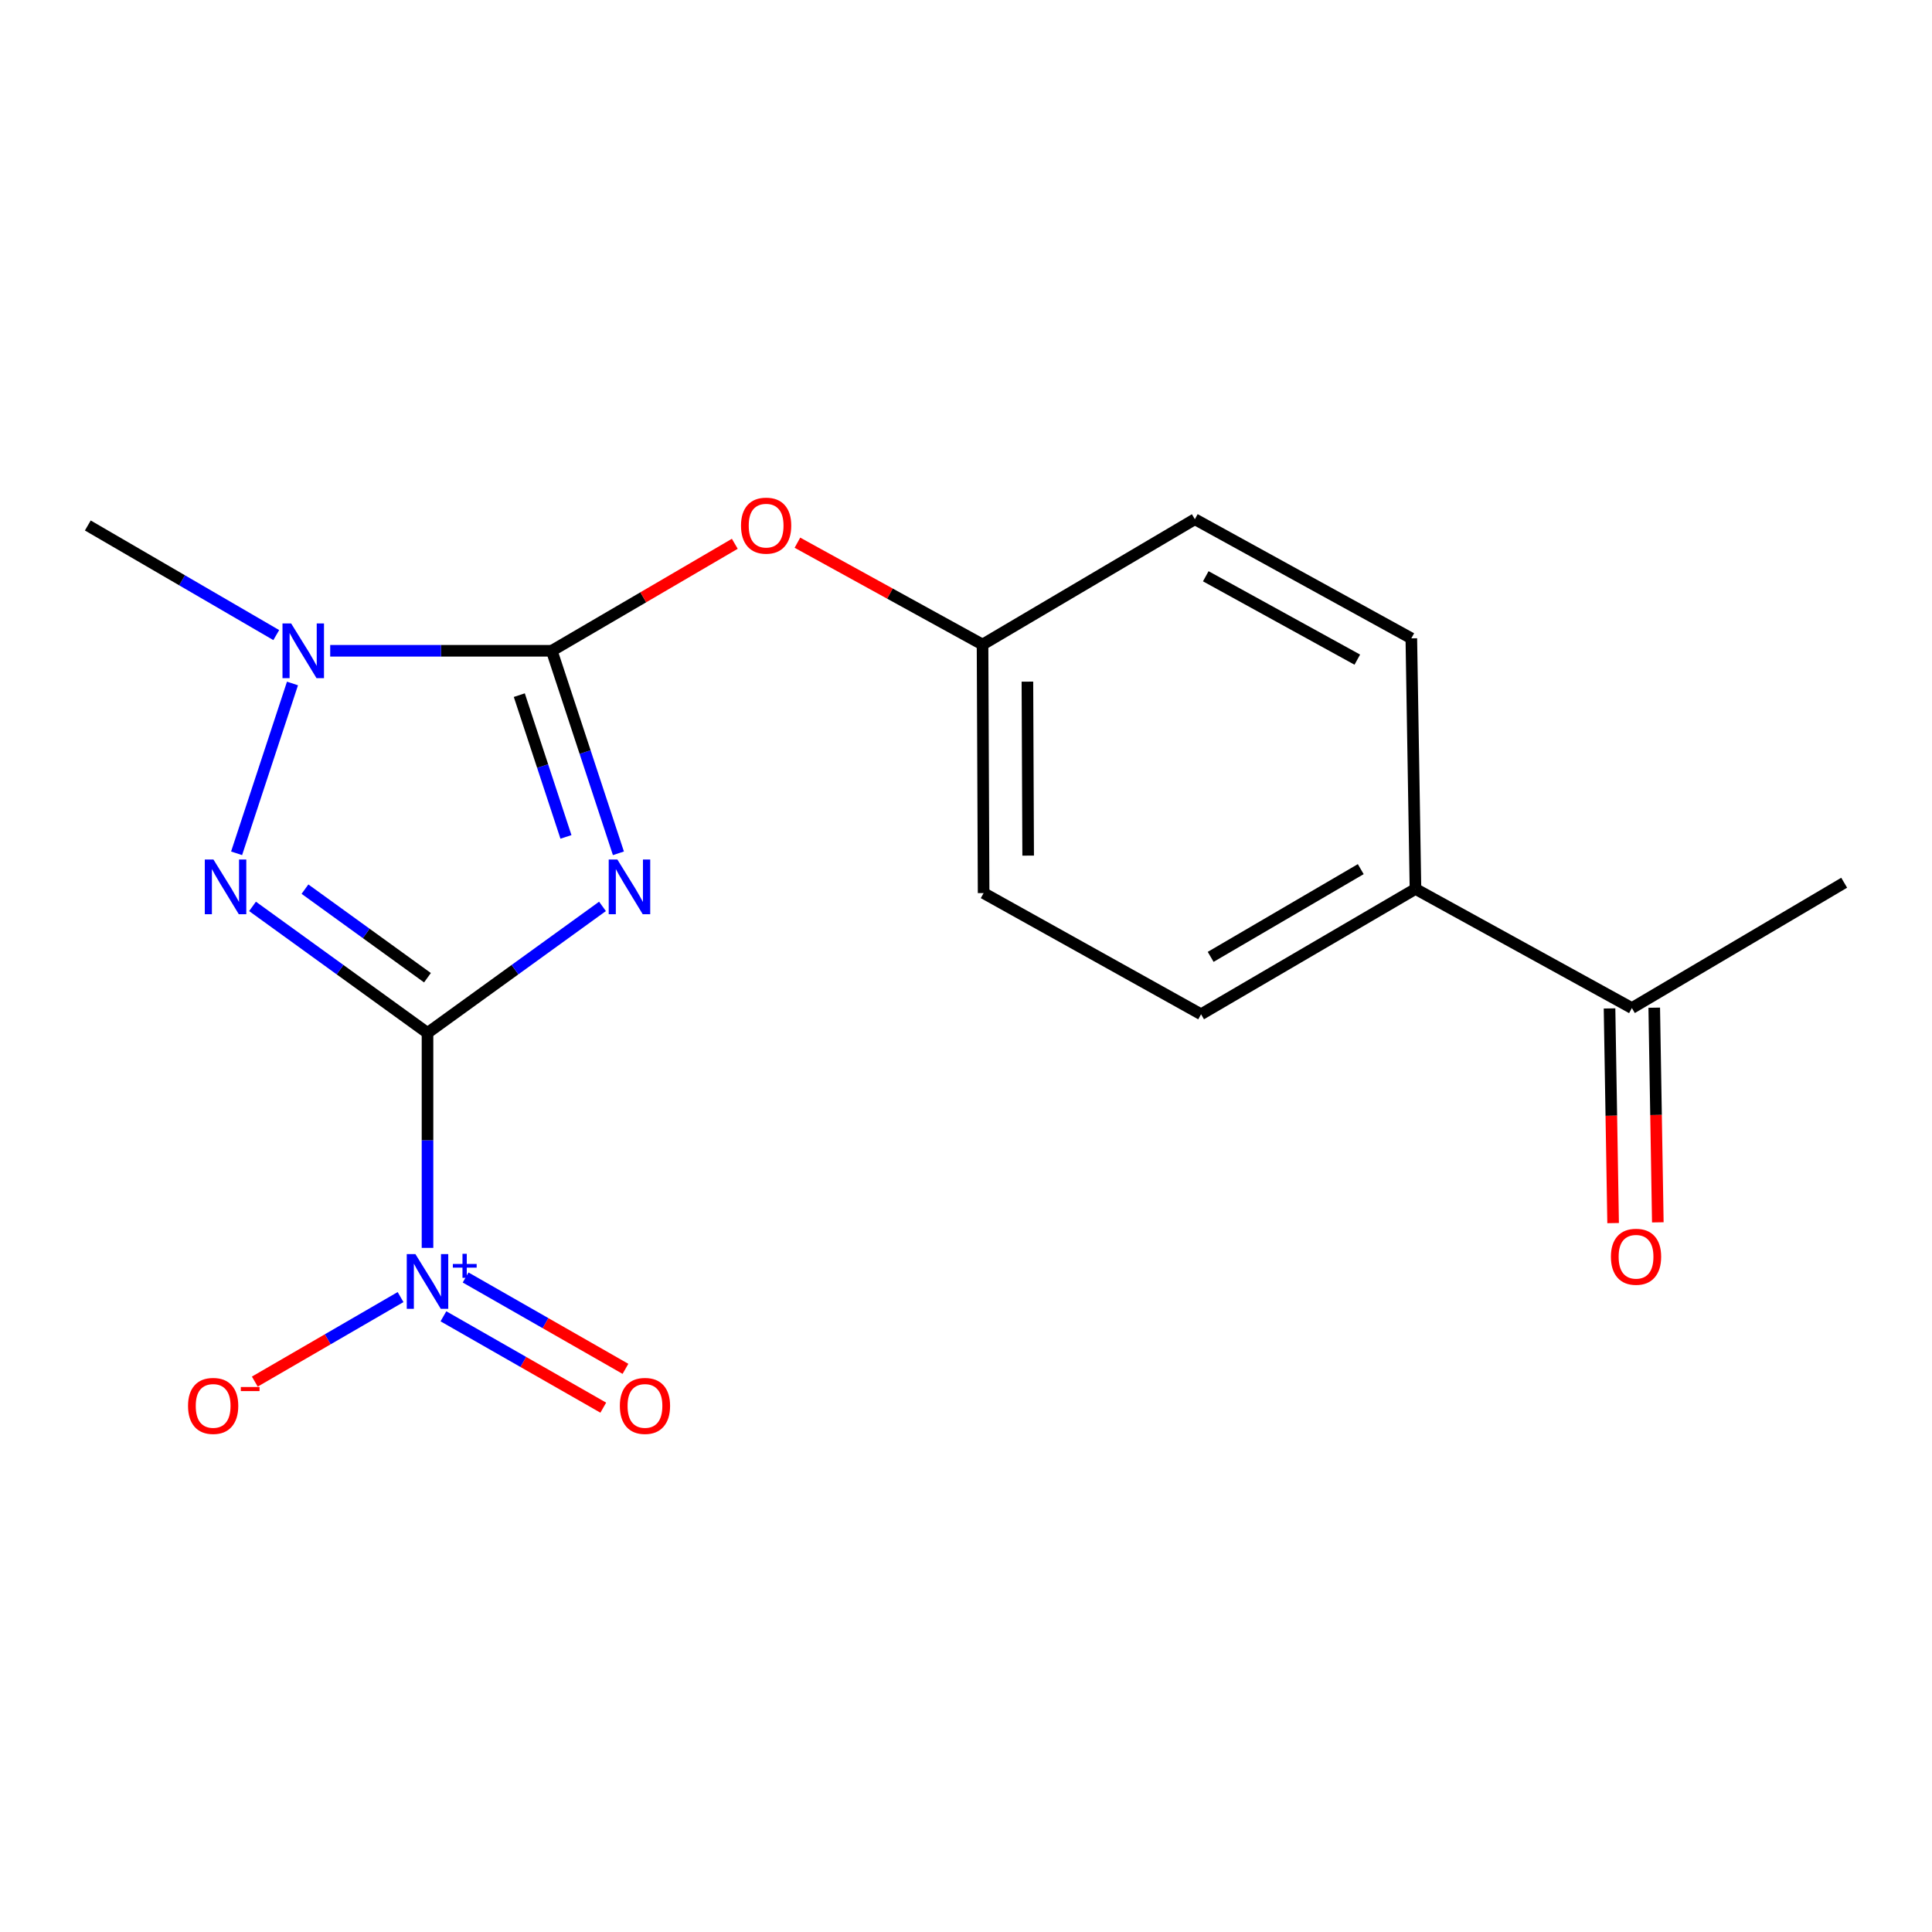 <?xml version='1.0' encoding='iso-8859-1'?>
<svg version='1.1' baseProfile='full'
              xmlns='http://www.w3.org/2000/svg'
                      xmlns:rdkit='http://www.rdkit.org/xml'
                      xmlns:xlink='http://www.w3.org/1999/xlink'
                  xml:space='preserve'
width='1000px' height='1000px' viewBox='0 0 1000 1000'>
<!-- END OF HEADER -->
<rect style='opacity:1.0;fill:#FFFFFF;stroke:none' width='1000' height='1000' x='0' y='0'> </rect>
<path class='bond-0' d='M 221.277,534.64 L 266.561,501.893' style='fill:none;fill-rule:evenodd;stroke:#000000;stroke-width:6px;stroke-linecap:butt;stroke-linejoin:miter;stroke-opacity:1' />
<path class='bond-0' d='M 266.561,501.893 L 311.846,469.145' style='fill:none;fill-rule:evenodd;stroke:#0000FF;stroke-width:6px;stroke-linecap:butt;stroke-linejoin:miter;stroke-opacity:1' />
<path class='bond-2' d='M 221.277,534.64 L 175.992,501.893' style='fill:none;fill-rule:evenodd;stroke:#000000;stroke-width:6px;stroke-linecap:butt;stroke-linejoin:miter;stroke-opacity:1' />
<path class='bond-2' d='M 175.992,501.893 L 130.708,469.145' style='fill:none;fill-rule:evenodd;stroke:#0000FF;stroke-width:6px;stroke-linecap:butt;stroke-linejoin:miter;stroke-opacity:1' />
<path class='bond-2' d='M 221.252,506.064 L 189.553,483.141' style='fill:none;fill-rule:evenodd;stroke:#000000;stroke-width:6px;stroke-linecap:butt;stroke-linejoin:miter;stroke-opacity:1' />
<path class='bond-2' d='M 189.553,483.141 L 157.853,460.217' style='fill:none;fill-rule:evenodd;stroke:#0000FF;stroke-width:6px;stroke-linecap:butt;stroke-linejoin:miter;stroke-opacity:1' />
<path class='bond-3' d='M 221.277,534.64 L 221.277,590.272' style='fill:none;fill-rule:evenodd;stroke:#000000;stroke-width:6px;stroke-linecap:butt;stroke-linejoin:miter;stroke-opacity:1' />
<path class='bond-3' d='M 221.277,590.272 L 221.277,645.904' style='fill:none;fill-rule:evenodd;stroke:#0000FF;stroke-width:6px;stroke-linecap:butt;stroke-linejoin:miter;stroke-opacity:1' />
<path class='bond-1' d='M 320.092,441.67 L 302.844,389.258' style='fill:none;fill-rule:evenodd;stroke:#0000FF;stroke-width:6px;stroke-linecap:butt;stroke-linejoin:miter;stroke-opacity:1' />
<path class='bond-1' d='M 302.844,389.258 L 285.596,336.847' style='fill:none;fill-rule:evenodd;stroke:#000000;stroke-width:6px;stroke-linecap:butt;stroke-linejoin:miter;stroke-opacity:1' />
<path class='bond-1' d='M 292.936,433.18 L 280.863,396.492' style='fill:none;fill-rule:evenodd;stroke:#0000FF;stroke-width:6px;stroke-linecap:butt;stroke-linejoin:miter;stroke-opacity:1' />
<path class='bond-1' d='M 280.863,396.492 L 268.789,359.804' style='fill:none;fill-rule:evenodd;stroke:#000000;stroke-width:6px;stroke-linecap:butt;stroke-linejoin:miter;stroke-opacity:1' />
<path class='bond-5' d='M 285.596,336.847 L 332.965,309.156' style='fill:none;fill-rule:evenodd;stroke:#000000;stroke-width:6px;stroke-linecap:butt;stroke-linejoin:miter;stroke-opacity:1' />
<path class='bond-5' d='M 332.965,309.156 L 380.333,281.465' style='fill:none;fill-rule:evenodd;stroke:#FF0000;stroke-width:6px;stroke-linecap:butt;stroke-linejoin:miter;stroke-opacity:1' />
<path class='bond-18' d='M 285.596,336.847 L 228.255,336.847' style='fill:none;fill-rule:evenodd;stroke:#000000;stroke-width:6px;stroke-linecap:butt;stroke-linejoin:miter;stroke-opacity:1' />
<path class='bond-18' d='M 228.255,336.847 L 170.913,336.847' style='fill:none;fill-rule:evenodd;stroke:#0000FF;stroke-width:6px;stroke-linecap:butt;stroke-linejoin:miter;stroke-opacity:1' />
<path class='bond-4' d='M 122.461,441.67 L 151.389,353.766' style='fill:none;fill-rule:evenodd;stroke:#0000FF;stroke-width:6px;stroke-linecap:butt;stroke-linejoin:miter;stroke-opacity:1' />
<path class='bond-6' d='M 207.33,671.367 L 169.608,693.239' style='fill:none;fill-rule:evenodd;stroke:#0000FF;stroke-width:6px;stroke-linecap:butt;stroke-linejoin:miter;stroke-opacity:1' />
<path class='bond-6' d='M 169.608,693.239 L 131.886,715.112' style='fill:none;fill-rule:evenodd;stroke:#FF0000;stroke-width:6px;stroke-linecap:butt;stroke-linejoin:miter;stroke-opacity:1' />
<path class='bond-7' d='M 229.516,681.317 L 270.884,704.961' style='fill:none;fill-rule:evenodd;stroke:#0000FF;stroke-width:6px;stroke-linecap:butt;stroke-linejoin:miter;stroke-opacity:1' />
<path class='bond-7' d='M 270.884,704.961 L 312.253,728.606' style='fill:none;fill-rule:evenodd;stroke:#FF0000;stroke-width:6px;stroke-linecap:butt;stroke-linejoin:miter;stroke-opacity:1' />
<path class='bond-7' d='M 240.999,661.226 L 282.368,684.87' style='fill:none;fill-rule:evenodd;stroke:#0000FF;stroke-width:6px;stroke-linecap:butt;stroke-linejoin:miter;stroke-opacity:1' />
<path class='bond-7' d='M 282.368,684.87 L 323.736,708.514' style='fill:none;fill-rule:evenodd;stroke:#FF0000;stroke-width:6px;stroke-linecap:butt;stroke-linejoin:miter;stroke-opacity:1' />
<path class='bond-14' d='M 142.992,328.724 L 94.223,300.356' style='fill:none;fill-rule:evenodd;stroke:#0000FF;stroke-width:6px;stroke-linecap:butt;stroke-linejoin:miter;stroke-opacity:1' />
<path class='bond-14' d='M 94.223,300.356 L 45.455,271.987' style='fill:none;fill-rule:evenodd;stroke:#000000;stroke-width:6px;stroke-linecap:butt;stroke-linejoin:miter;stroke-opacity:1' />
<path class='bond-13' d='M 412.742,280.899 L 460.652,307.259' style='fill:none;fill-rule:evenodd;stroke:#FF0000;stroke-width:6px;stroke-linecap:butt;stroke-linejoin:miter;stroke-opacity:1' />
<path class='bond-13' d='M 460.652,307.259 L 508.562,333.62' style='fill:none;fill-rule:evenodd;stroke:#000000;stroke-width:6px;stroke-linecap:butt;stroke-linejoin:miter;stroke-opacity:1' />
<path class='bond-8' d='M 844.663,521.771 L 732.647,460.113' style='fill:none;fill-rule:evenodd;stroke:#000000;stroke-width:6px;stroke-linecap:butt;stroke-linejoin:miter;stroke-opacity:1' />
<path class='bond-10' d='M 833.094,521.964 L 834.021,577.516' style='fill:none;fill-rule:evenodd;stroke:#000000;stroke-width:6px;stroke-linecap:butt;stroke-linejoin:miter;stroke-opacity:1' />
<path class='bond-10' d='M 834.021,577.516 L 834.948,633.068' style='fill:none;fill-rule:evenodd;stroke:#FF0000;stroke-width:6px;stroke-linecap:butt;stroke-linejoin:miter;stroke-opacity:1' />
<path class='bond-10' d='M 856.232,521.578 L 857.159,577.13' style='fill:none;fill-rule:evenodd;stroke:#000000;stroke-width:6px;stroke-linecap:butt;stroke-linejoin:miter;stroke-opacity:1' />
<path class='bond-10' d='M 857.159,577.13 L 858.086,632.681' style='fill:none;fill-rule:evenodd;stroke:#FF0000;stroke-width:6px;stroke-linecap:butt;stroke-linejoin:miter;stroke-opacity:1' />
<path class='bond-17' d='M 844.663,521.771 L 954.545,456.899' style='fill:none;fill-rule:evenodd;stroke:#000000;stroke-width:6px;stroke-linecap:butt;stroke-linejoin:miter;stroke-opacity:1' />
<path class='bond-9' d='M 732.647,460.113 L 621.672,524.985' style='fill:none;fill-rule:evenodd;stroke:#000000;stroke-width:6px;stroke-linecap:butt;stroke-linejoin:miter;stroke-opacity:1' />
<path class='bond-9' d='M 704.322,449.865 L 626.639,495.276' style='fill:none;fill-rule:evenodd;stroke:#000000;stroke-width:6px;stroke-linecap:butt;stroke-linejoin:miter;stroke-opacity:1' />
<path class='bond-19' d='M 732.647,460.113 L 730.5,330.406' style='fill:none;fill-rule:evenodd;stroke:#000000;stroke-width:6px;stroke-linecap:butt;stroke-linejoin:miter;stroke-opacity:1' />
<path class='bond-11' d='M 730.5,330.406 L 618.457,268.748' style='fill:none;fill-rule:evenodd;stroke:#000000;stroke-width:6px;stroke-linecap:butt;stroke-linejoin:miter;stroke-opacity:1' />
<path class='bond-11' d='M 702.536,341.431 L 624.107,298.27' style='fill:none;fill-rule:evenodd;stroke:#000000;stroke-width:6px;stroke-linecap:butt;stroke-linejoin:miter;stroke-opacity:1' />
<path class='bond-12' d='M 621.672,524.985 L 509.115,462.26' style='fill:none;fill-rule:evenodd;stroke:#000000;stroke-width:6px;stroke-linecap:butt;stroke-linejoin:miter;stroke-opacity:1' />
<path class='bond-15' d='M 508.562,333.62 L 618.457,268.748' style='fill:none;fill-rule:evenodd;stroke:#000000;stroke-width:6px;stroke-linecap:butt;stroke-linejoin:miter;stroke-opacity:1' />
<path class='bond-16' d='M 508.562,333.62 L 509.115,462.26' style='fill:none;fill-rule:evenodd;stroke:#000000;stroke-width:6px;stroke-linecap:butt;stroke-linejoin:miter;stroke-opacity:1' />
<path class='bond-16' d='M 531.786,352.817 L 532.173,442.864' style='fill:none;fill-rule:evenodd;stroke:#000000;stroke-width:6px;stroke-linecap:butt;stroke-linejoin:miter;stroke-opacity:1' />
<path  class='atom-1' d='M 319.551 444.886
L 328.831 459.886
Q 329.751 461.366, 331.231 464.046
Q 332.711 466.726, 332.791 466.886
L 332.791 444.886
L 336.551 444.886
L 336.551 473.206
L 332.671 473.206
L 322.711 456.806
Q 321.551 454.886, 320.311 452.686
Q 319.111 450.486, 318.751 449.806
L 318.751 473.206
L 315.071 473.206
L 315.071 444.886
L 319.551 444.886
' fill='#0000FF'/>
<path  class='atom-3' d='M 110.482 444.886
L 119.762 459.886
Q 120.682 461.366, 122.162 464.046
Q 123.642 466.726, 123.722 466.886
L 123.722 444.886
L 127.482 444.886
L 127.482 473.206
L 123.602 473.206
L 113.642 456.806
Q 112.482 454.886, 111.242 452.686
Q 110.042 450.486, 109.682 449.806
L 109.682 473.206
L 106.002 473.206
L 106.002 444.886
L 110.482 444.886
' fill='#0000FF'/>
<path  class='atom-4' d='M 215.017 649.12
L 224.297 664.12
Q 225.217 665.6, 226.697 668.28
Q 228.177 670.96, 228.257 671.12
L 228.257 649.12
L 232.017 649.12
L 232.017 677.44
L 228.137 677.44
L 218.177 661.04
Q 217.017 659.12, 215.777 656.92
Q 214.577 654.72, 214.217 654.04
L 214.217 677.44
L 210.537 677.44
L 210.537 649.12
L 215.017 649.12
' fill='#0000FF'/>
<path  class='atom-4' d='M 234.393 654.225
L 239.382 654.225
L 239.382 648.971
L 241.6 648.971
L 241.6 654.225
L 246.721 654.225
L 246.721 656.126
L 241.6 656.126
L 241.6 661.406
L 239.382 661.406
L 239.382 656.126
L 234.393 656.126
L 234.393 654.225
' fill='#0000FF'/>
<path  class='atom-5' d='M 150.697 322.687
L 159.977 337.687
Q 160.897 339.167, 162.377 341.847
Q 163.857 344.527, 163.937 344.687
L 163.937 322.687
L 167.697 322.687
L 167.697 351.007
L 163.817 351.007
L 153.857 334.607
Q 152.697 332.687, 151.457 330.487
Q 150.257 328.287, 149.897 327.607
L 149.897 351.007
L 146.217 351.007
L 146.217 322.687
L 150.697 322.687
' fill='#0000FF'/>
<path  class='atom-6' d='M 383.546 272.067
Q 383.546 265.267, 386.906 261.467
Q 390.266 257.667, 396.546 257.667
Q 402.826 257.667, 406.186 261.467
Q 409.546 265.267, 409.546 272.067
Q 409.546 278.947, 406.146 282.867
Q 402.746 286.747, 396.546 286.747
Q 390.306 286.747, 386.906 282.867
Q 383.546 278.987, 383.546 272.067
M 396.546 283.547
Q 400.866 283.547, 403.186 280.667
Q 405.546 277.747, 405.546 272.067
Q 405.546 266.507, 403.186 263.707
Q 400.866 260.867, 396.546 260.867
Q 392.226 260.867, 389.866 263.667
Q 387.546 266.467, 387.546 272.067
Q 387.546 277.787, 389.866 280.667
Q 392.226 283.547, 396.546 283.547
' fill='#FF0000'/>
<path  class='atom-7' d='M 97.327 727.693
Q 97.327 720.893, 100.687 717.093
Q 104.047 713.293, 110.327 713.293
Q 116.607 713.293, 119.967 717.093
Q 123.327 720.893, 123.327 727.693
Q 123.327 734.573, 119.927 738.493
Q 116.527 742.373, 110.327 742.373
Q 104.087 742.373, 100.687 738.493
Q 97.327 734.613, 97.327 727.693
M 110.327 739.173
Q 114.647 739.173, 116.967 736.293
Q 119.327 733.373, 119.327 727.693
Q 119.327 722.133, 116.967 719.333
Q 114.647 716.493, 110.327 716.493
Q 106.007 716.493, 103.647 719.293
Q 101.327 722.093, 101.327 727.693
Q 101.327 733.413, 103.647 736.293
Q 106.007 739.173, 110.327 739.173
' fill='#FF0000'/>
<path  class='atom-7' d='M 124.647 717.915
L 134.336 717.915
L 134.336 720.027
L 124.647 720.027
L 124.647 717.915
' fill='#FF0000'/>
<path  class='atom-8' d='M 320.833 727.693
Q 320.833 720.893, 324.193 717.093
Q 327.553 713.293, 333.833 713.293
Q 340.113 713.293, 343.473 717.093
Q 346.833 720.893, 346.833 727.693
Q 346.833 734.573, 343.433 738.493
Q 340.033 742.373, 333.833 742.373
Q 327.593 742.373, 324.193 738.493
Q 320.833 734.613, 320.833 727.693
M 333.833 739.173
Q 338.153 739.173, 340.473 736.293
Q 342.833 733.373, 342.833 727.693
Q 342.833 722.133, 340.473 719.333
Q 338.153 716.493, 333.833 716.493
Q 329.513 716.493, 327.153 719.293
Q 324.833 722.093, 324.833 727.693
Q 324.833 733.413, 327.153 736.293
Q 329.513 739.173, 333.833 739.173
' fill='#FF0000'/>
<path  class='atom-11' d='M 833.81 650.491
Q 833.81 643.691, 837.17 639.891
Q 840.53 636.091, 846.81 636.091
Q 853.09 636.091, 856.45 639.891
Q 859.81 643.691, 859.81 650.491
Q 859.81 657.371, 856.41 661.291
Q 853.01 665.171, 846.81 665.171
Q 840.57 665.171, 837.17 661.291
Q 833.81 657.411, 833.81 650.491
M 846.81 661.971
Q 851.13 661.971, 853.45 659.091
Q 855.81 656.171, 855.81 650.491
Q 855.81 644.931, 853.45 642.131
Q 851.13 639.291, 846.81 639.291
Q 842.49 639.291, 840.13 642.091
Q 837.81 644.891, 837.81 650.491
Q 837.81 656.211, 840.13 659.091
Q 842.49 661.971, 846.81 661.971
' fill='#FF0000'/>
</svg>
